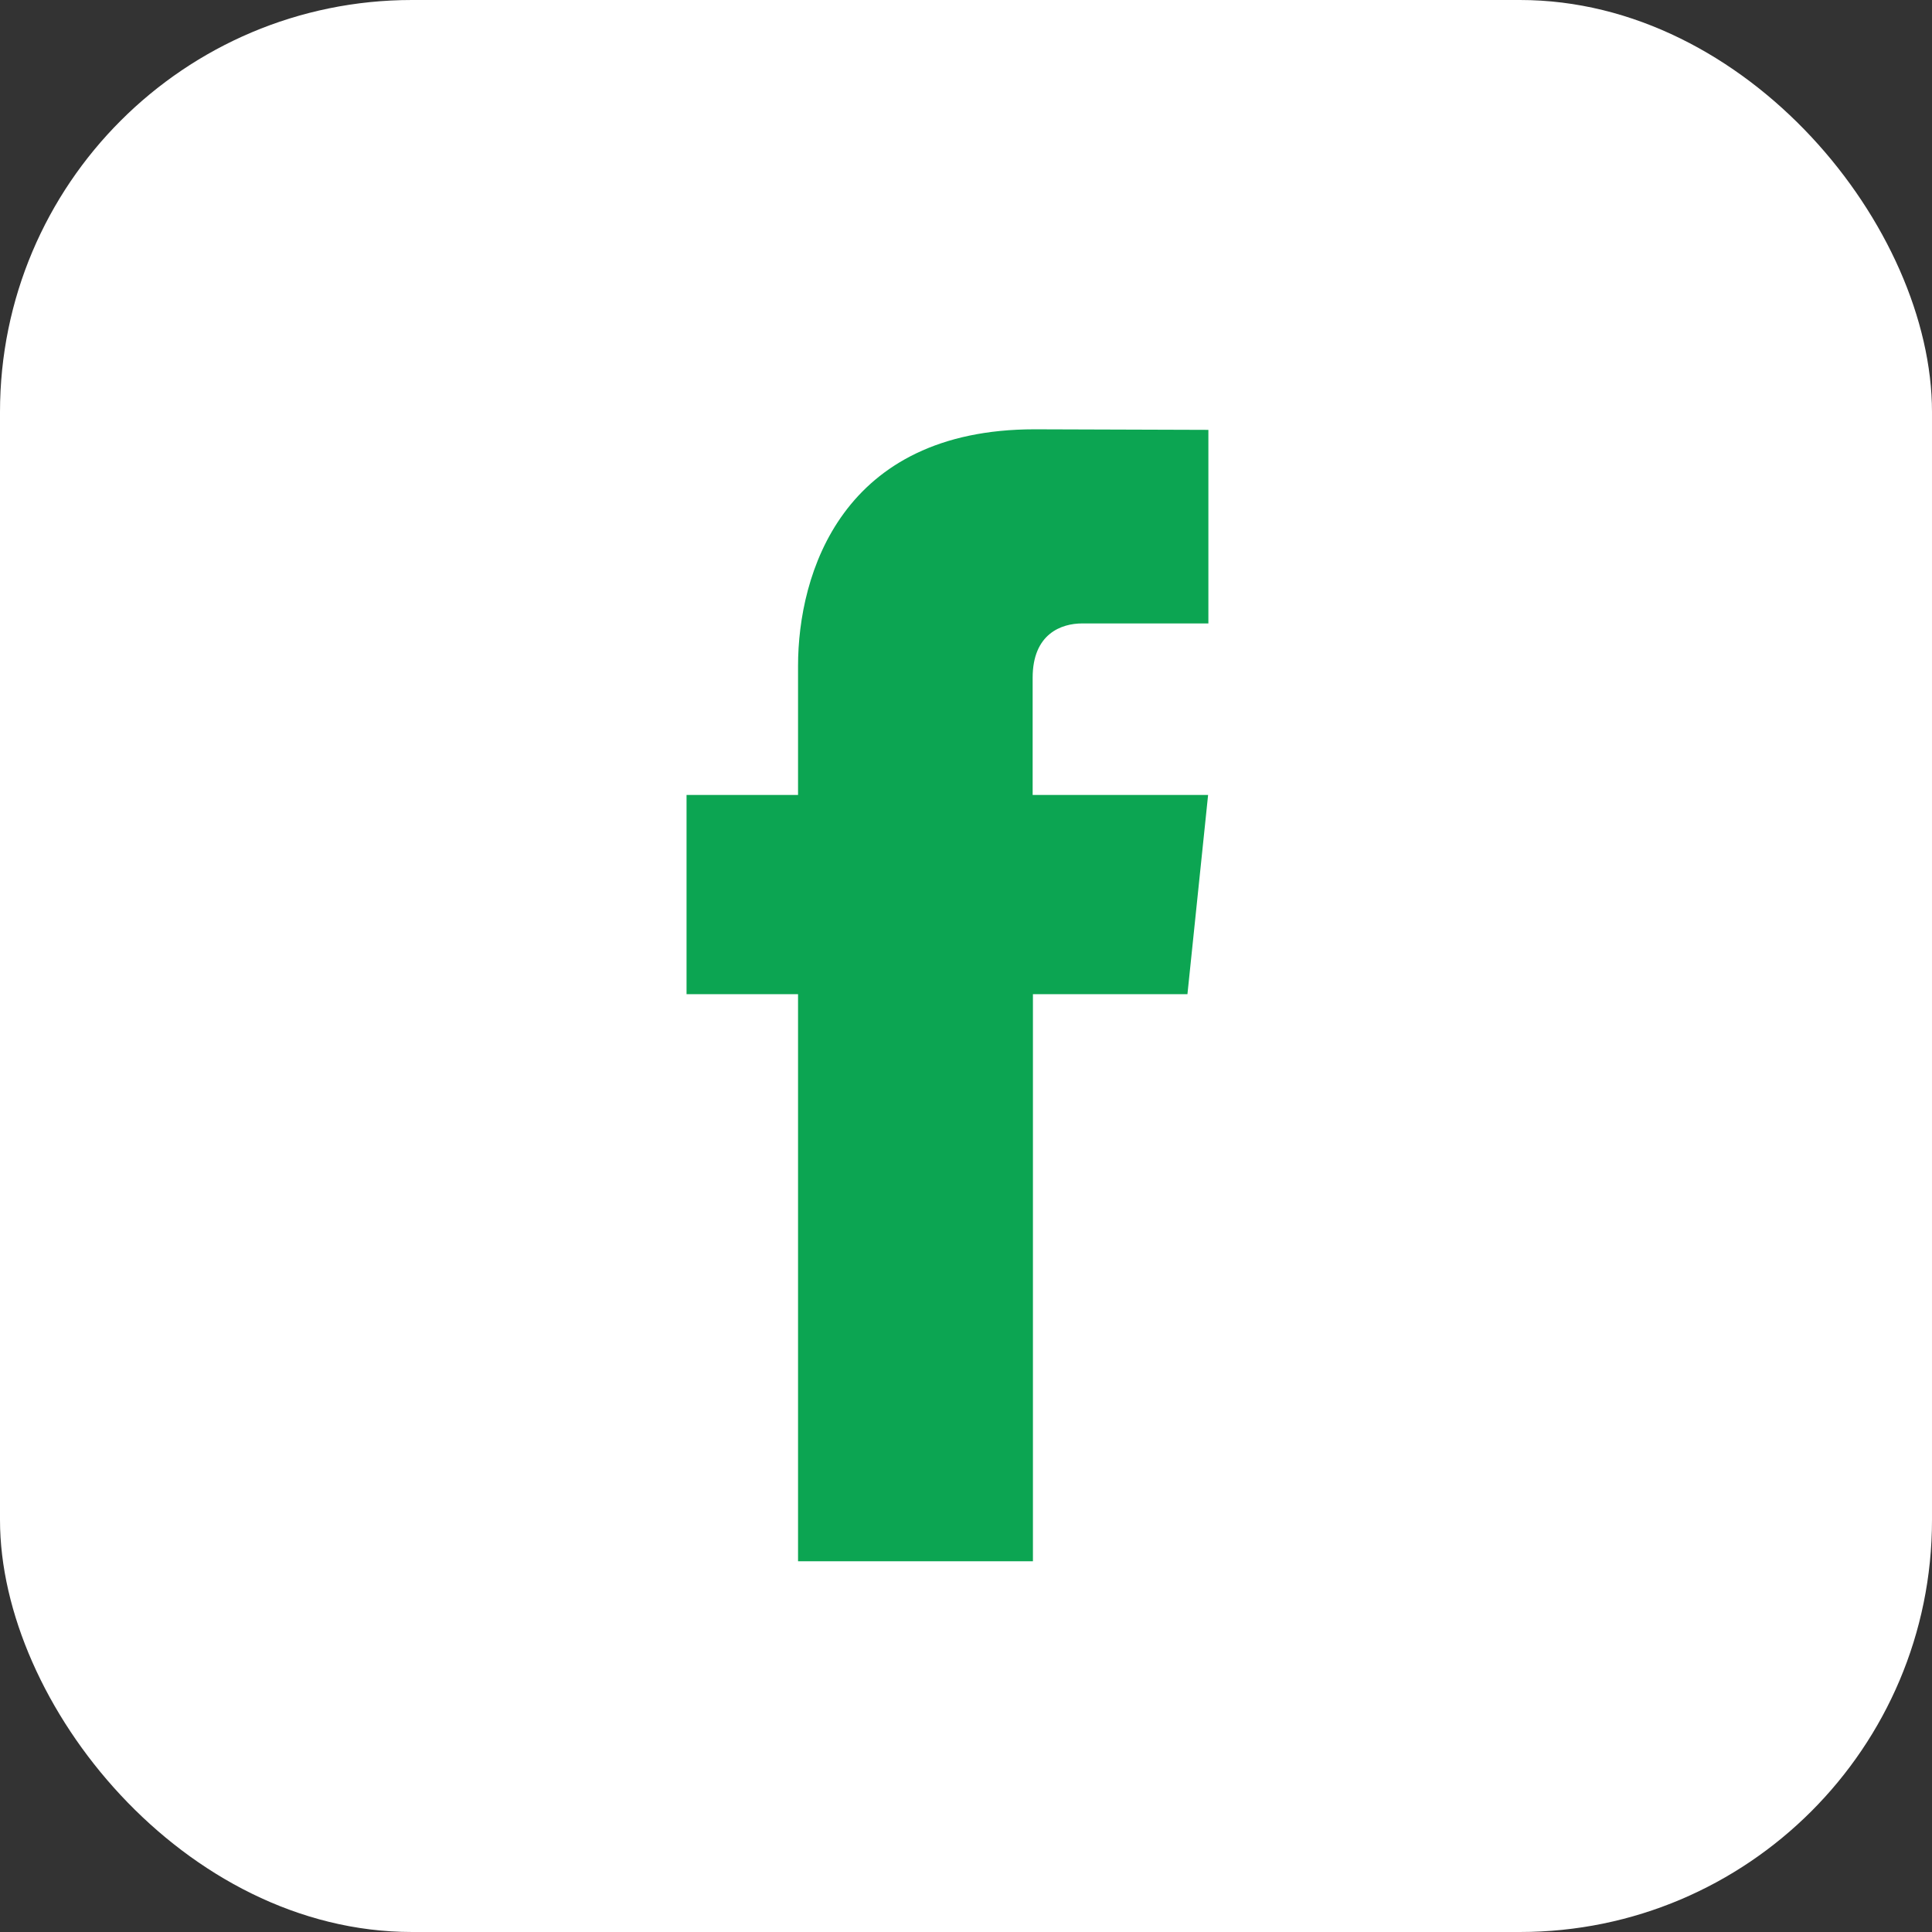 <svg viewBox="0 0 6.827 6.827" xml:space="preserve" xmlns="http://www.w3.org/2000/svg" shape-rendering="geometricPrecision" text-rendering="geometricPrecision" image-rendering="optimizeQuality" fill-rule="evenodd" clip-rule="evenodd"><rect x="0" y="0" width="6.827" height="6.827" fill="#333333" stroke="none"/><rect height="6.827" rx="1.456" ry="1.456" width="6.827" fill="#ffffff" class="fill-1976d2"></rect><path d="M4.197 3.513H3.65v2.004H2.82V3.513h-.394v-.704h.394v-.456c0-.326.155-.836.836-.836l.614.002v.684h-.446c-.073 0-.175.036-.175.192v.414h.62l-.073.704z" fill="#0ca552" class="fill-ffffff"></path></svg>